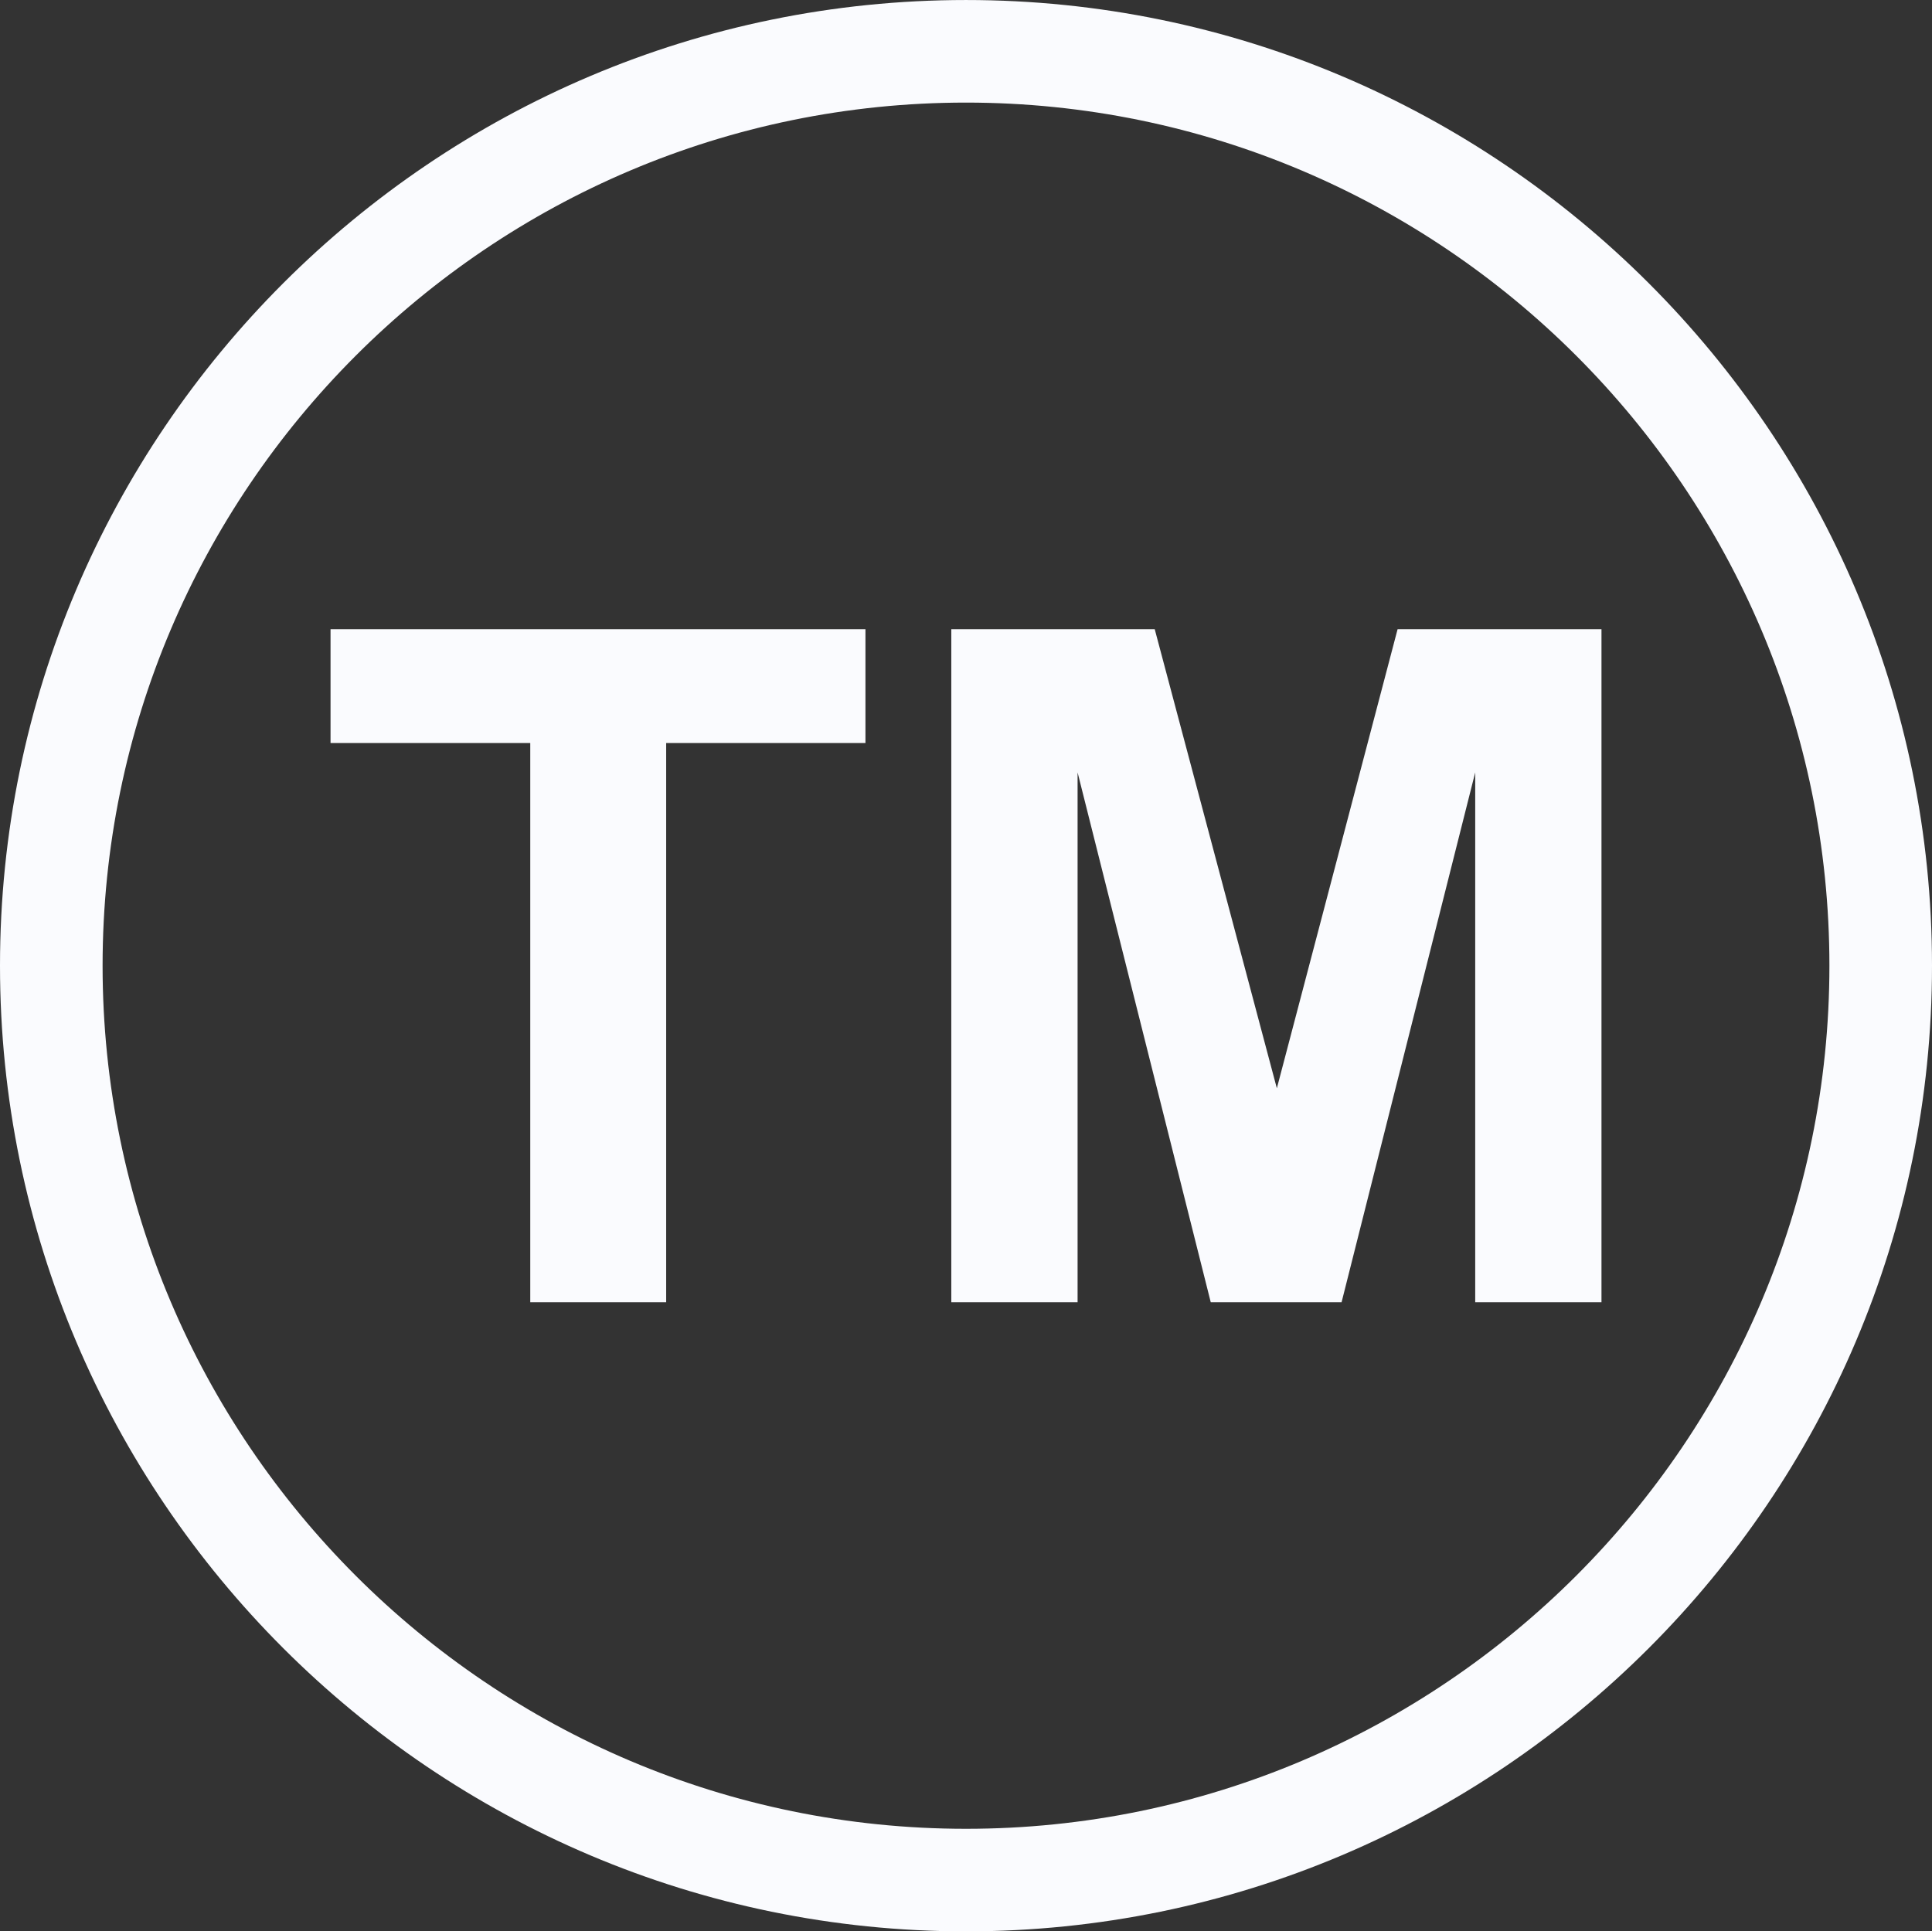 <?xml version="1.0" encoding="UTF-8" standalone="no"?><svg xmlns="http://www.w3.org/2000/svg" xmlns:xlink="http://www.w3.org/1999/xlink" fill="#fafbfe" height="479.9" preserveAspectRatio="xMidYMid meet" version="1" viewBox="0.0 0.0 480.0 479.9" width="480" zoomAndPan="magnify"><rect x="0.0" y="0.0" width="480.0" height="479.9" fill="#333333" stroke="none"/><defs><clipPath id="a"><path d="M 0 0 L 480 0 L 480 479.898 L 0 479.898 Z M 0 0"/></clipPath></defs><g><g clip-path="url(#a)" id="change1_1"><path d="M 82.121 156.336 L 215.02 156.336 L 215.02 184.625 L 165.508 184.625 L 165.508 323.57 L 131.742 323.57 L 131.742 184.625 L 82.121 184.625 Z M 347.23 156.336 L 317.23 270.41 L 286.887 156.336 L 236.348 156.336 L 236.348 323.57 L 267.723 323.57 L 267.723 191.926 L 300.805 323.57 L 333.312 323.57 L 366.512 191.926 L 366.512 323.57 L 397.883 323.57 L 397.883 156.336 Z M 480 239.953 C 480 372.258 372.336 479.898 240 479.898 C 107.664 479.898 0 372.258 0 239.953 C 0 107.645 107.664 0.004 240 0.004 C 372.336 0.004 480 107.645 480 239.953 Z M 454.512 239.953 C 454.512 121.699 358.281 25.492 240 25.492 C 121.719 25.492 25.488 121.699 25.488 239.953 C 25.488 358.207 121.719 454.414 240 454.414 C 358.281 454.414 454.512 358.207 454.512 239.953"/></g></g></svg>